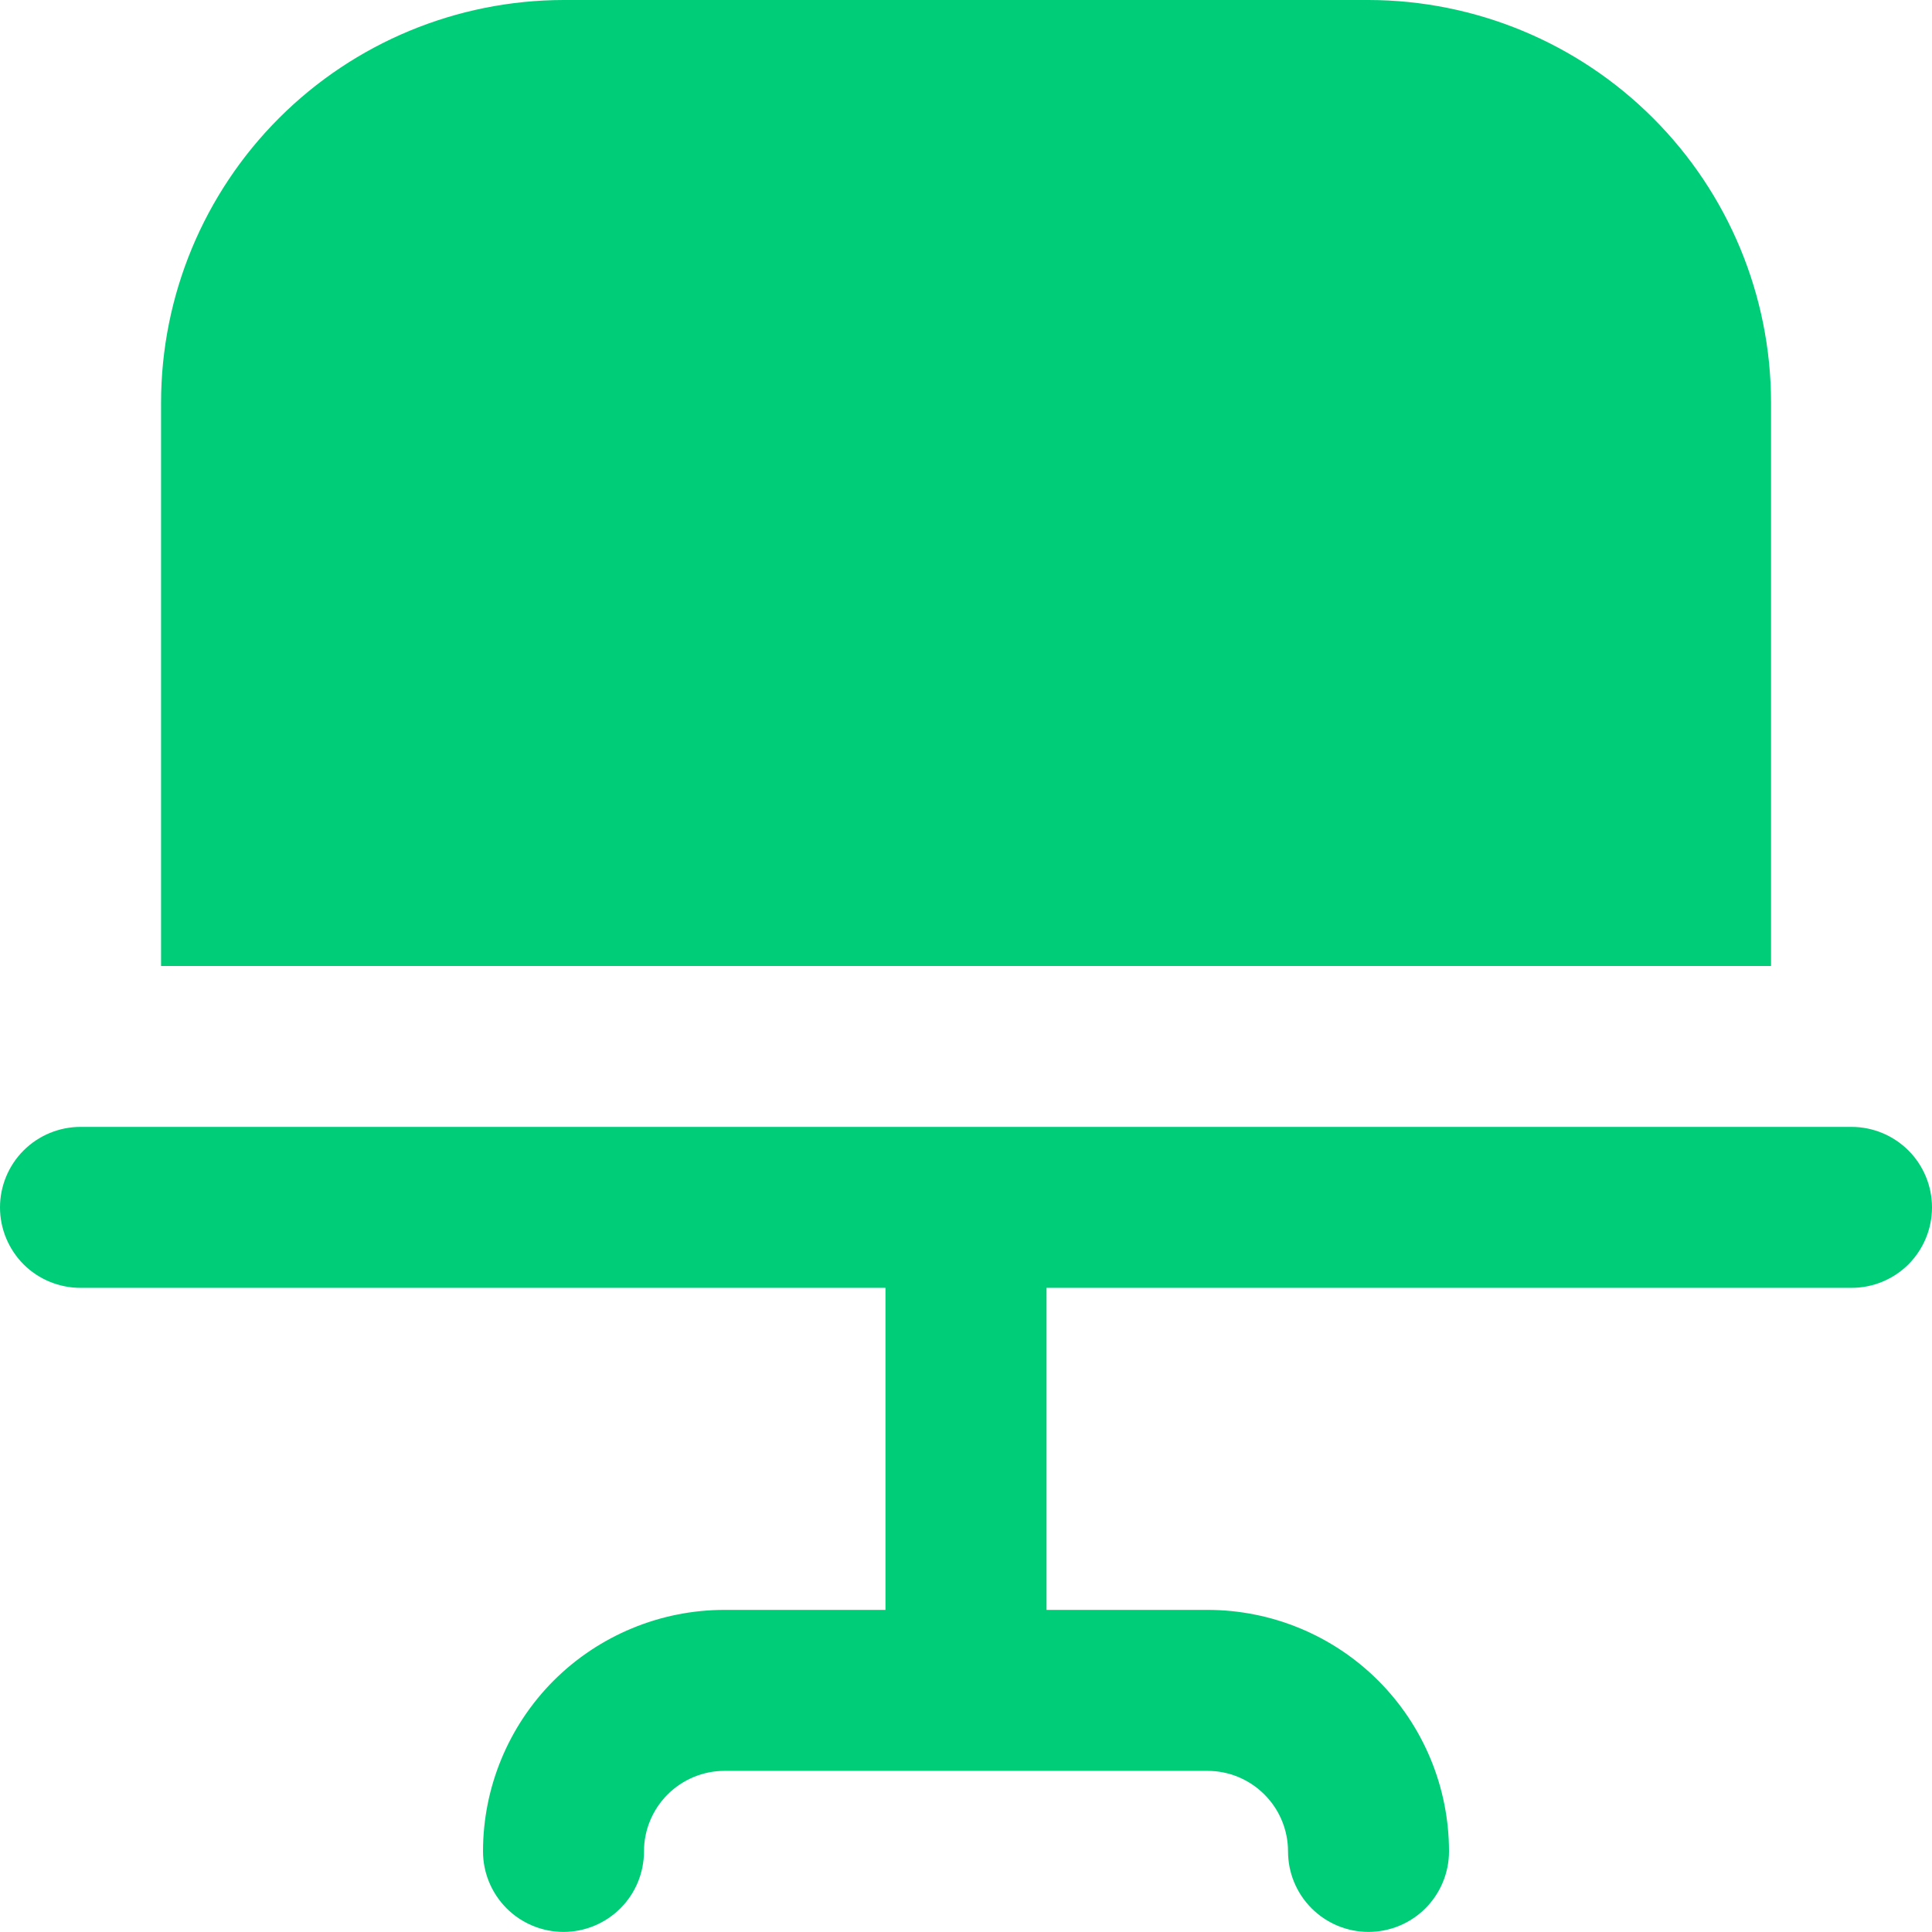 <svg width="22" height="22" viewBox="0 0 22 22" fill="none" xmlns="http://www.w3.org/2000/svg">
<path d="M20.167 11V4.583C20.166 3.368 19.683 2.203 18.823 1.344C17.964 0.485 16.799 0.002 15.584 0H6.417C5.202 0.002 4.037 0.485 3.178 1.344C2.319 2.203 1.835 3.368 1.834 4.583V11H20.167Z" fill="#00CD78"/>
<path d="M21.083 12.832H0.917C0.674 12.832 0.44 12.929 0.268 13.101C0.097 13.272 0 13.506 0 13.749C0 13.992 0.097 14.225 0.268 14.397C0.44 14.569 0.674 14.665 0.917 14.665H10.083V18.332H8.25C7.521 18.332 6.821 18.622 6.305 19.137C5.79 19.653 5.5 20.353 5.5 21.082C5.5 21.325 5.597 21.558 5.768 21.73C5.94 21.902 6.174 21.999 6.417 21.999C6.66 21.999 6.893 21.902 7.065 21.73C7.237 21.558 7.333 21.325 7.333 21.082C7.333 20.839 7.43 20.606 7.602 20.434C7.774 20.262 8.007 20.165 8.25 20.165H13.75C13.993 20.165 14.226 20.262 14.398 20.434C14.57 20.606 14.667 20.839 14.667 21.082C14.667 21.325 14.763 21.558 14.935 21.73C15.107 21.902 15.34 21.999 15.583 21.999C15.826 21.999 16.06 21.902 16.232 21.73C16.403 21.558 16.5 21.325 16.5 21.082C16.5 20.353 16.21 19.653 15.694 19.137C15.179 18.622 14.479 18.332 13.75 18.332H11.917V14.665H21.083C21.326 14.665 21.56 14.569 21.732 14.397C21.903 14.225 22 13.992 22 13.749C22 13.506 21.903 13.272 21.732 13.101C21.56 12.929 21.326 12.832 21.083 12.832Z" fill="#00CD78"/>
</svg>

